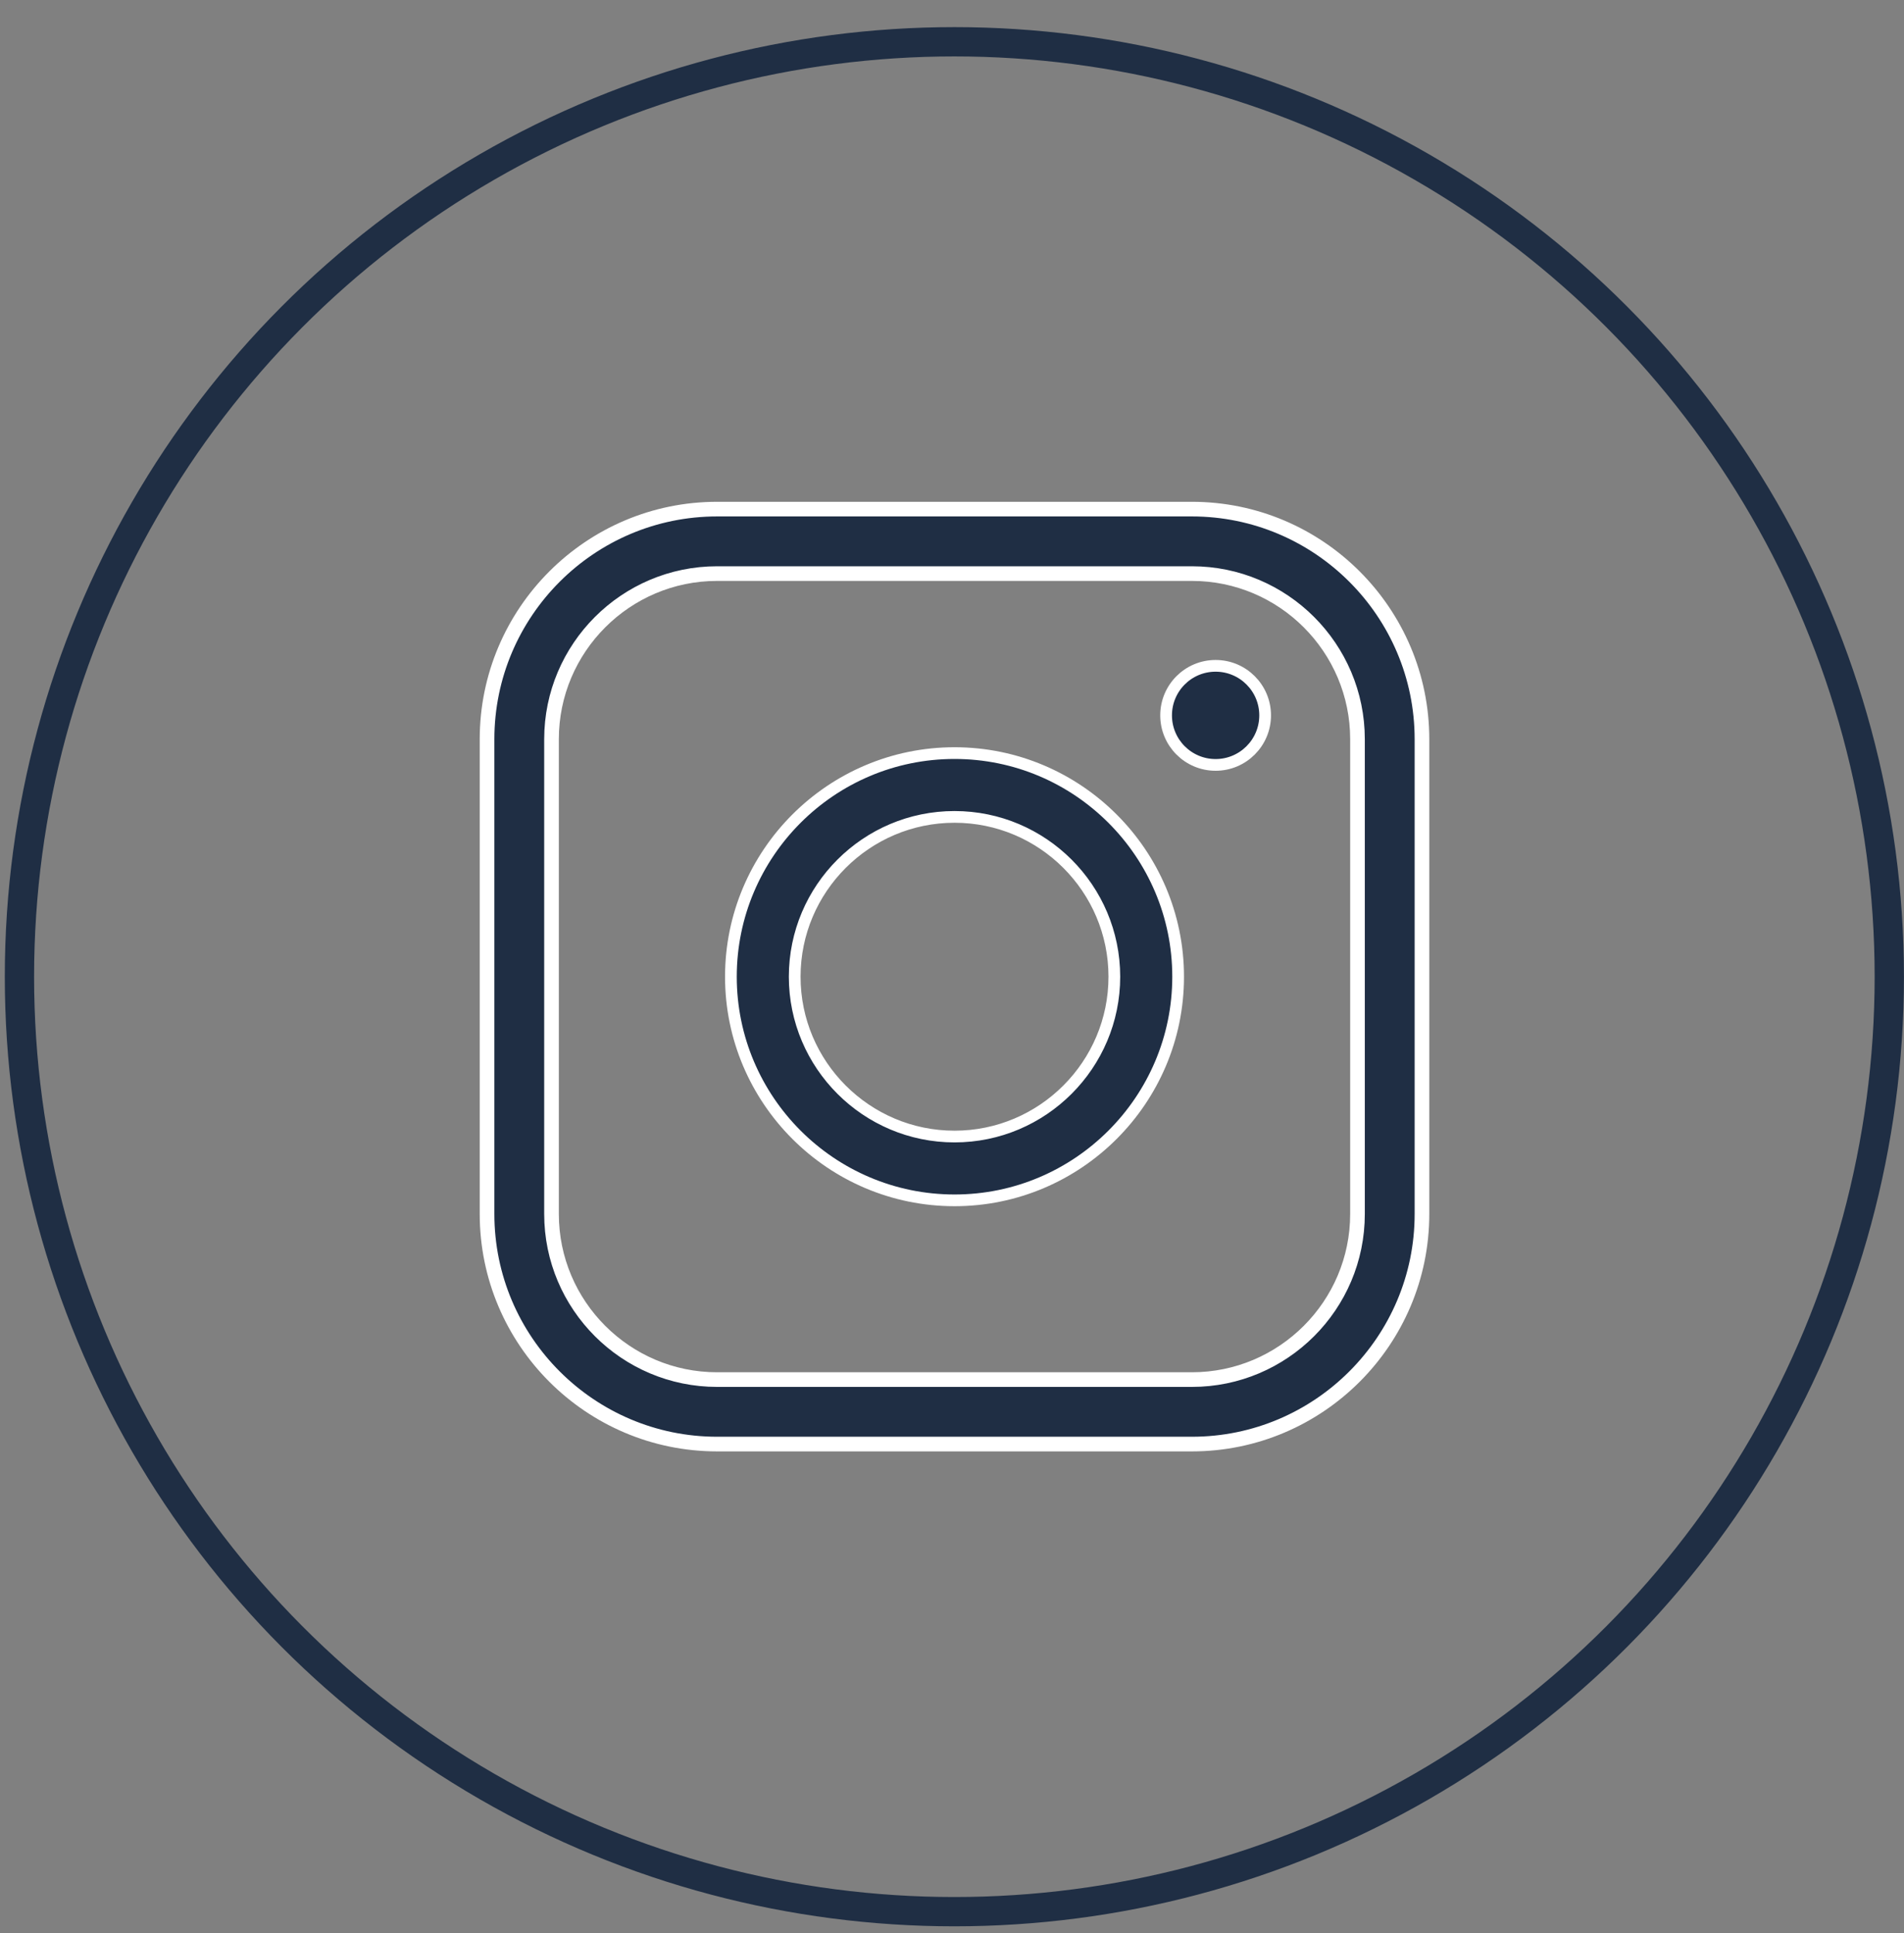 <svg width="65" height="66" viewBox="0 0 65 66" fill="none" xmlns="http://www.w3.org/2000/svg">
<rect x="0" y="0" width="65" height="66" fill="#808080" stroke="none"/>
<circle cx="32.581" cy="33.343" r="31.917" stroke="#1F2E44"/>
<path d="M24.481 17.38H40.69C45.02 17.38 48.544 20.904 48.544 25.235V41.443C48.544 45.773 45.02 49.297 40.69 49.297H24.481C20.151 49.297 16.627 45.773 16.627 41.443V25.235C16.627 20.904 20.151 17.38 24.481 17.38ZM24.481 19.581C21.364 19.581 18.828 22.118 18.828 25.235V41.443C18.828 44.56 21.364 47.096 24.481 47.096H40.69C43.807 47.096 46.343 44.56 46.343 41.443V25.235C46.343 22.118 43.807 19.581 40.69 19.581H24.481Z" fill="#1F2E44" stroke="white" stroke-width="0.5"/>
<path d="M32.586 25.709C36.795 25.709 40.22 29.134 40.22 33.343C40.22 37.552 36.795 40.977 32.586 40.977C28.377 40.976 24.952 37.552 24.952 33.343C24.952 29.134 28.377 25.709 32.586 25.709ZM32.586 27.887C29.578 27.887 27.13 30.334 27.13 33.343C27.13 36.351 29.578 38.799 32.586 38.799C35.594 38.799 38.042 36.351 38.042 33.343C38.042 30.334 35.594 27.887 32.586 27.887Z" fill="#1F2E44" stroke="white" stroke-width="0.4"/>
<path d="M41.499 22.73C42.433 22.73 43.19 23.487 43.19 24.421C43.19 25.354 42.433 26.112 41.499 26.112C40.565 26.112 39.809 25.354 39.809 24.421C39.809 23.487 40.565 22.73 41.499 22.73Z" fill="#1F2E44" stroke="white" stroke-width="0.4"/>
</svg>
